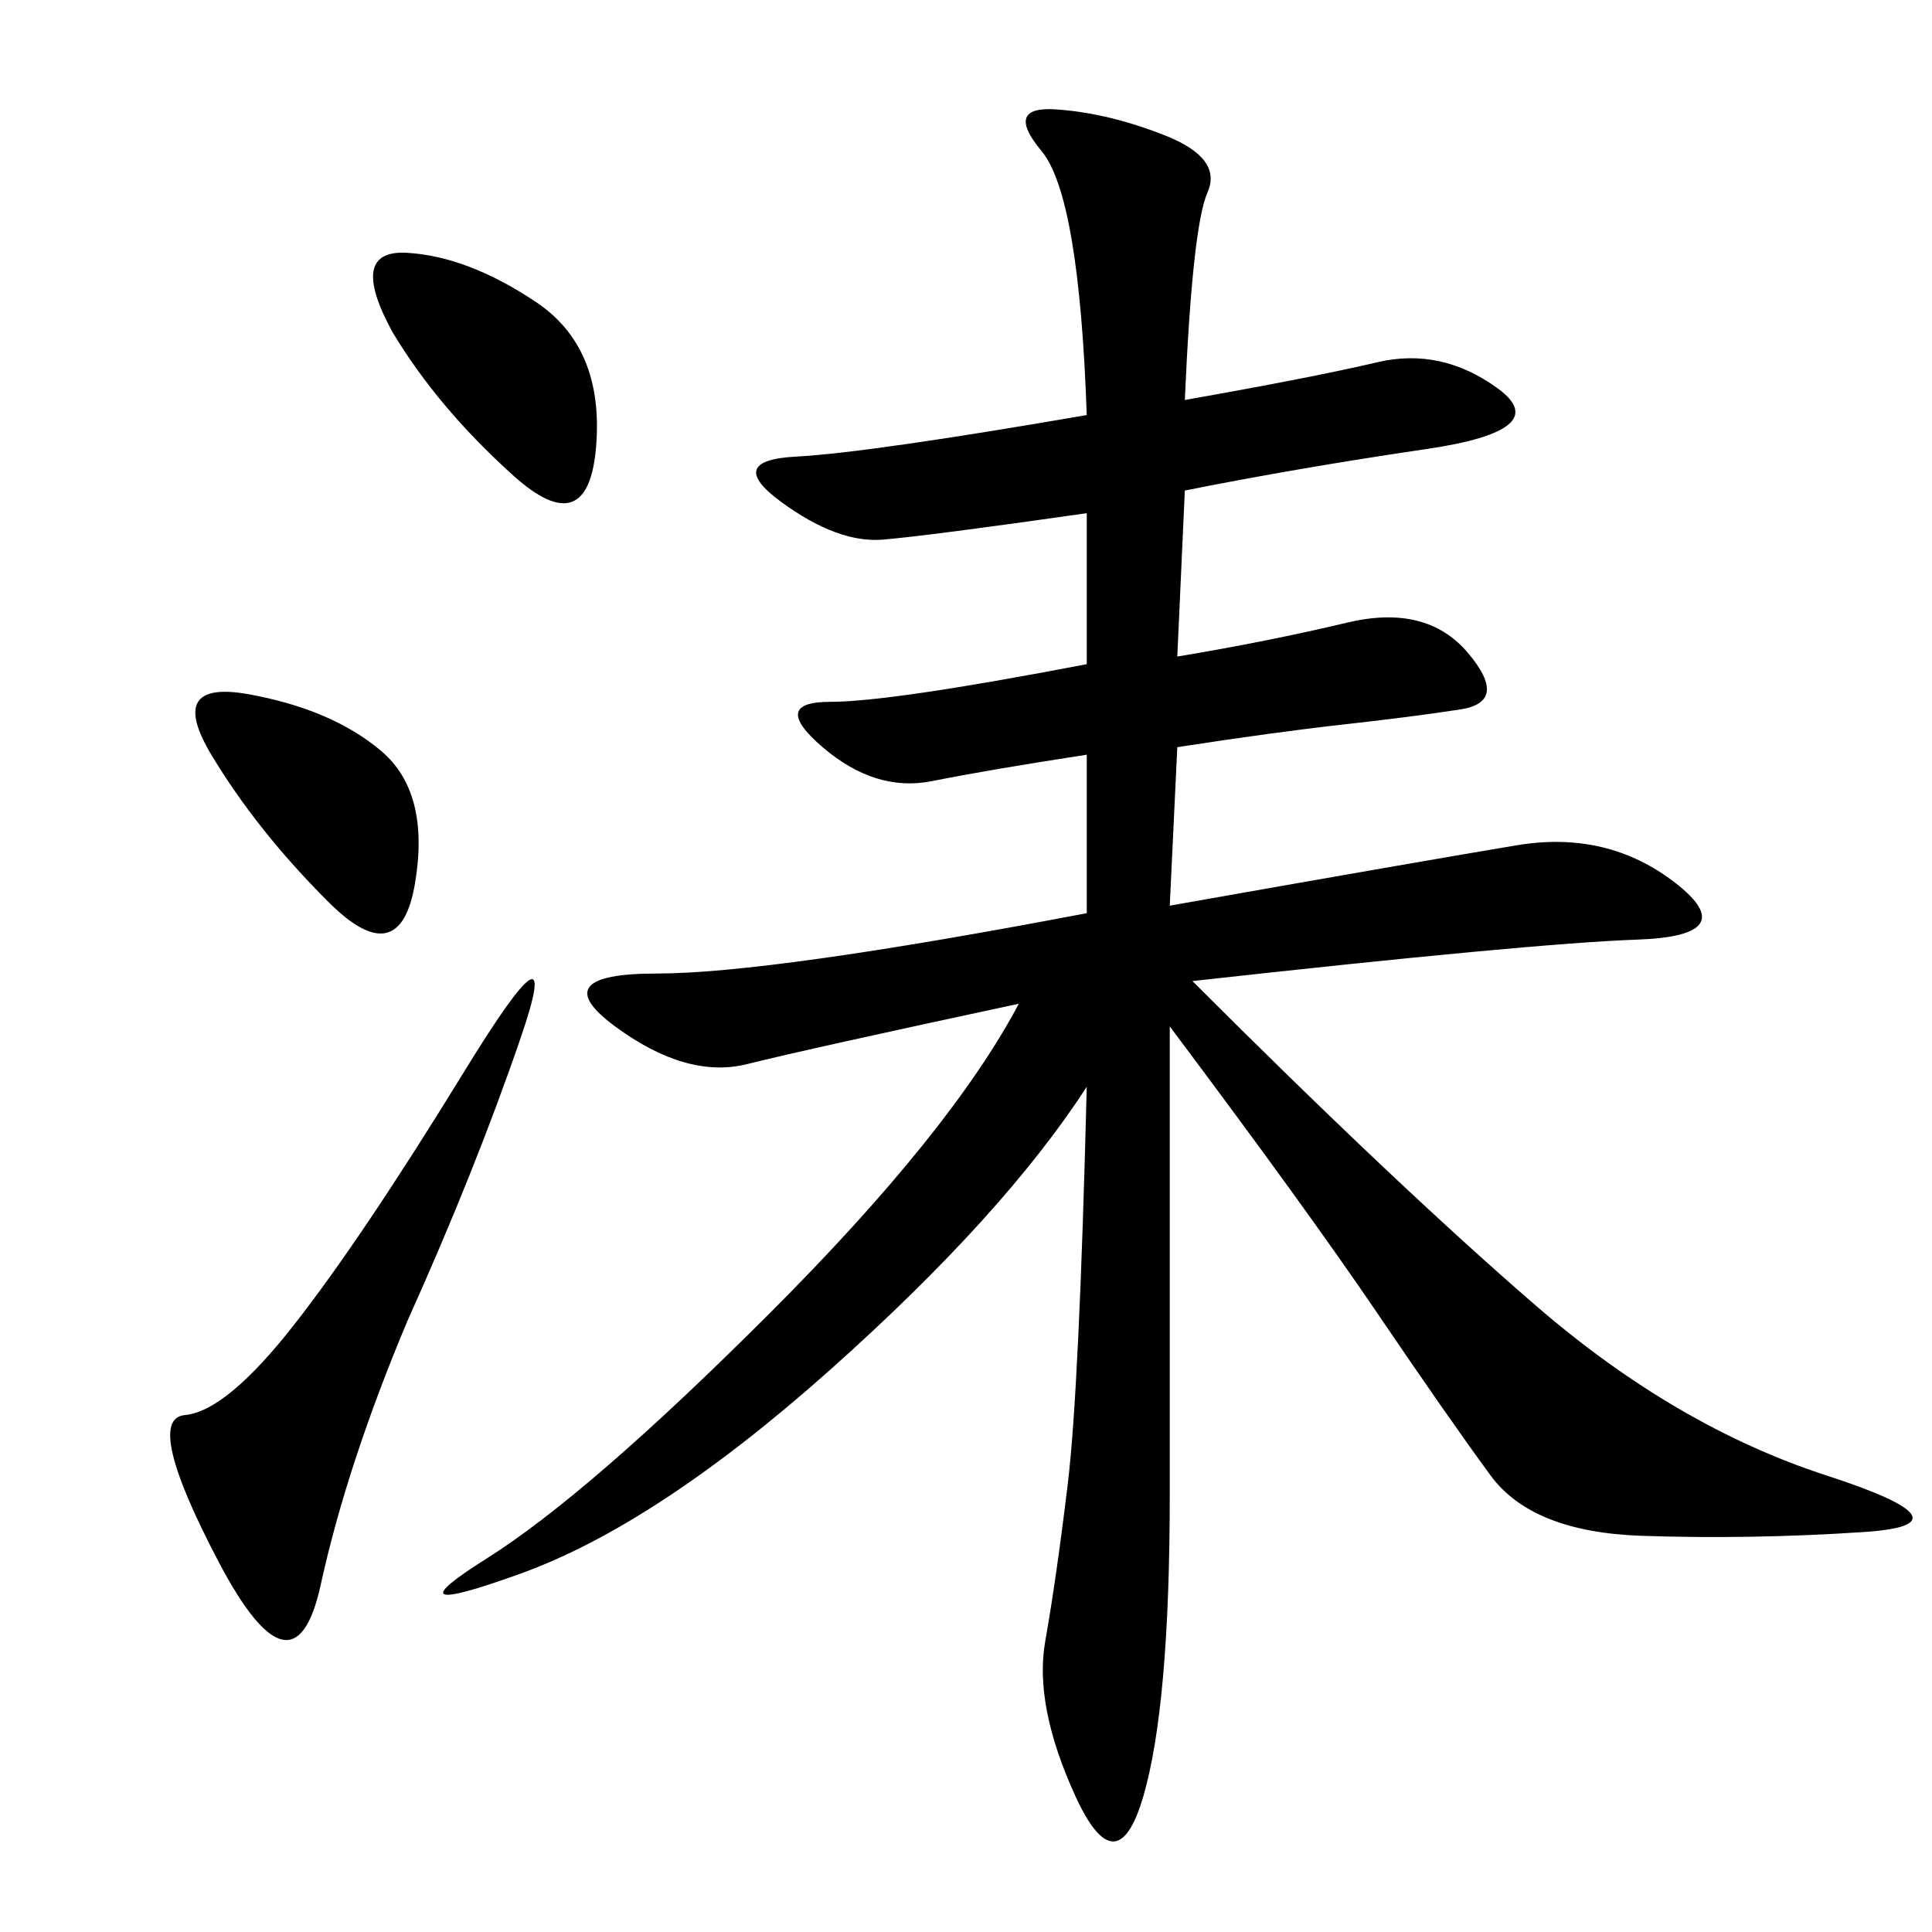 <svg xmlns="http://www.w3.org/2000/svg" xmlns:xlink="http://www.w3.org/1999/xlink" width="300" height="300"><path d="M183.98 62.11Q203.91 58.59 213.87 56.25Q223.83 53.91 232.62 60.35Q241.41 66.80 221.48 69.73Q201.56 72.66 183.98 76.17L183.98 76.17L182.81 101.95Q196.88 99.61 209.18 96.68Q221.48 93.75 227.93 101.37Q234.38 108.98 226.76 110.16Q219.14 111.33 208.59 112.50Q198.05 113.67 182.81 116.02L182.81 116.02L181.64 140.63Q221.48 133.59 235.55 131.25Q249.61 128.91 260.16 137.11Q270.70 145.31 254.30 145.90Q237.89 146.48 185.16 152.34L185.16 152.34Q216.80 183.98 238.48 202.73Q260.16 221.48 283.59 229.10Q307.03 236.72 289.45 237.89Q271.88 239.06 254.88 238.48Q237.89 237.89 231.45 229.10Q225 220.31 213.87 203.91Q202.73 187.50 181.64 159.38L181.64 159.38L181.64 232.03Q181.64 264.84 177.54 278.91Q173.44 292.97 166.99 278.91Q160.55 264.84 162.30 254.88Q164.06 244.92 165.82 230.27Q167.58 215.63 168.75 168.75L168.75 168.75Q155.86 188.67 128.91 212.70Q101.95 236.72 80.86 244.34Q59.77 251.95 75.59 241.99Q91.41 232.03 119.53 203.91Q147.66 175.78 158.20 155.86L158.20 155.86Q125.39 162.89 116.02 165.23Q106.64 167.58 95.51 159.38Q84.38 151.17 101.95 151.17L101.95 151.17Q119.53 151.17 168.75 141.80L168.75 141.80L168.75 117.19Q153.52 119.53 144.73 121.29Q135.94 123.05 127.73 116.02Q119.53 108.98 128.91 108.98L128.91 108.98Q138.28 108.98 168.75 103.13L168.75 103.13L168.75 79.69Q144.14 83.20 137.11 83.79Q130.08 84.38 121.29 77.93Q112.50 71.48 123.63 70.90Q134.77 70.31 168.75 64.45L168.75 64.45Q167.58 30.47 161.72 23.44Q155.86 16.41 164.06 16.99Q172.27 17.58 181.05 21.09Q189.84 24.61 187.50 29.88Q185.16 35.16 183.98 62.11L183.98 62.11ZM63.28 205.08Q53.91 227.34 49.80 246.09Q45.70 264.84 33.98 242.58Q22.27 220.31 28.71 219.73Q35.16 219.14 45.70 205.66Q56.25 192.19 72.07 166.41Q87.89 140.63 80.86 161.13Q73.83 181.64 63.28 205.08L63.28 205.08ZM60.94 51.56Q53.91 38.67 63.28 39.26Q72.66 39.84 83.20 46.88Q93.75 53.91 92.58 69.14Q91.41 84.38 79.69 73.83Q67.97 63.28 60.94 51.56L60.94 51.56ZM32.81 117.19Q25.78 105.47 38.67 107.81Q51.56 110.16 59.18 116.60Q66.80 123.05 64.45 137.11Q62.11 151.17 50.98 140.04Q39.84 128.91 32.81 117.19L32.81 117.19Z"/></svg>